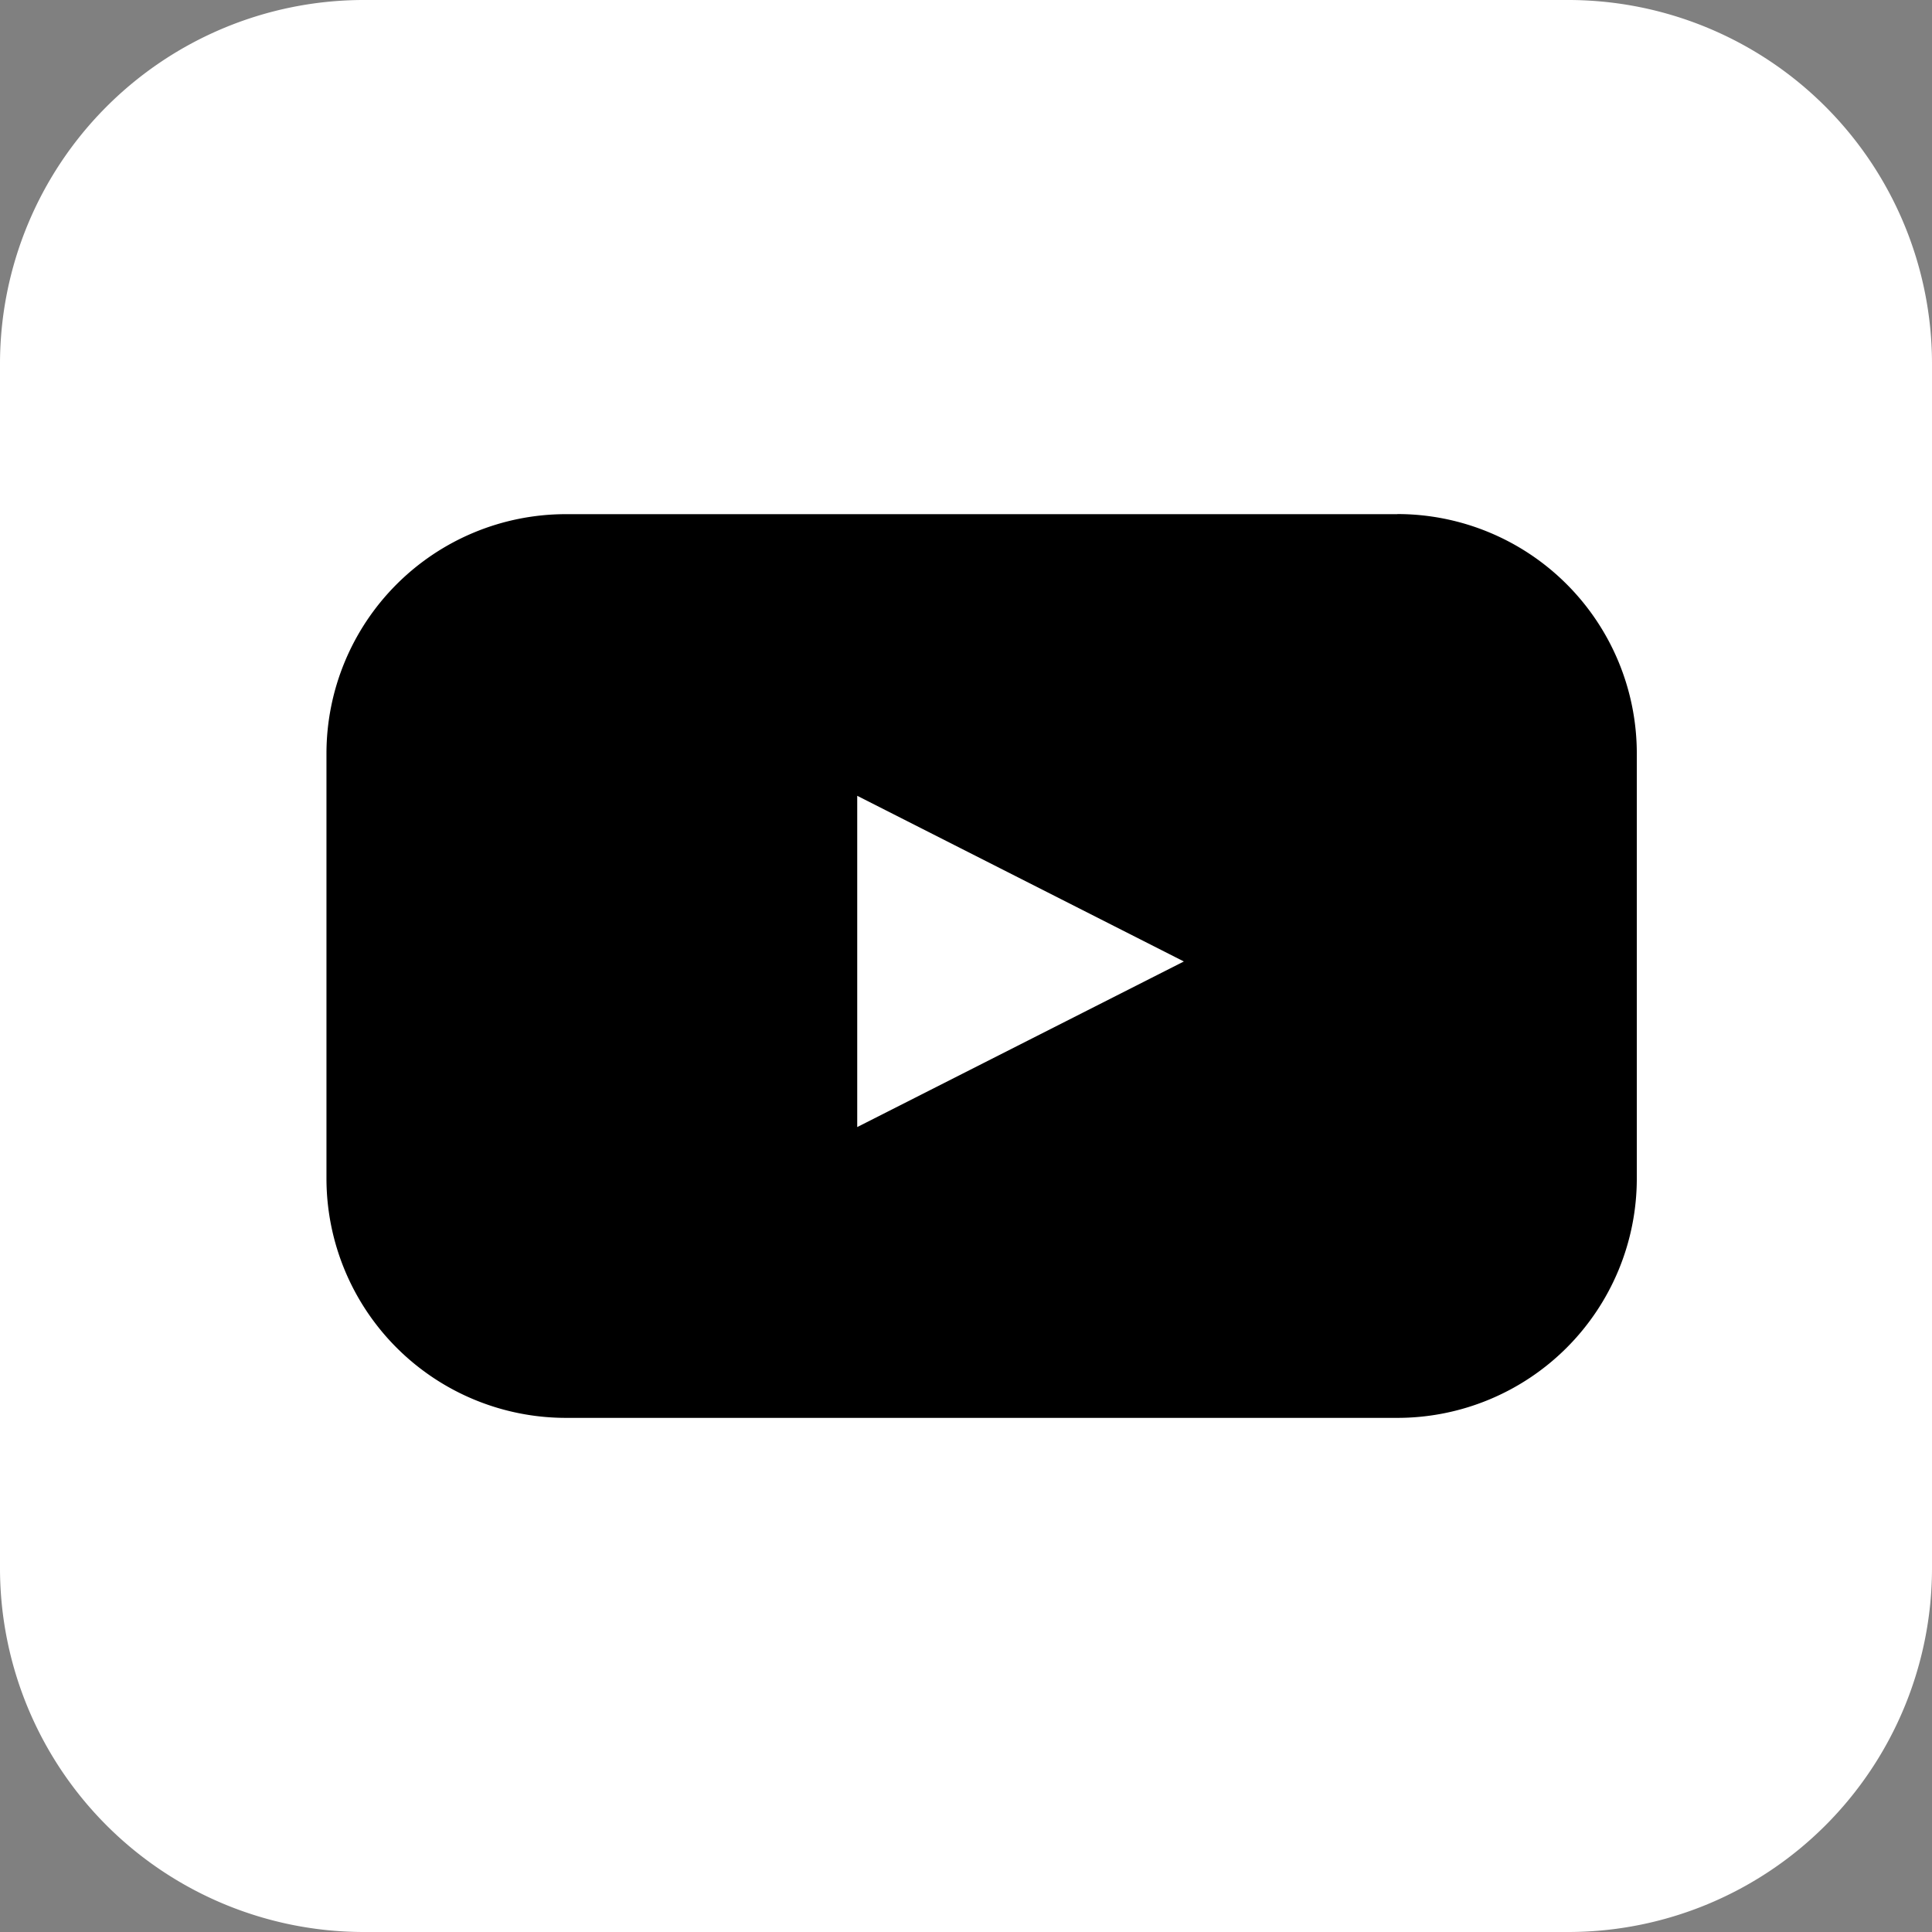 <svg id="Group_936" data-name="Group 936" xmlns="http://www.w3.org/2000/svg" width="55.86" height="55.86" viewBox="0 0 55.86 55.86">
  <rect x="0" y="0" width="55.86" height="55.86" fill="#808080" stroke="none"/>
  <path id="Path_861" data-name="Path 861" d="M430.659,0h34.877a10.522,10.522,0,0,1,10.491,10.492V45.368A10.522,10.522,0,0,1,465.536,55.86H430.659a10.522,10.522,0,0,1-10.492-10.492V10.492A10.522,10.522,0,0,1,430.659,0" transform="translate(-420.167)" fill="#fff"/>
  <path id="Path_862" data-name="Path 862" d="M461.211,15.879H437.173a6.924,6.924,0,0,0-6.924,6.924V35.084a6.925,6.925,0,0,0,6.924,6.924h24.038a6.924,6.924,0,0,0,6.924-6.924V22.8a6.924,6.924,0,0,0-6.924-6.924M445.595,33.6V24.022l9.444,4.79Z" transform="translate(-420.81 -1.013)"/>
</svg>
